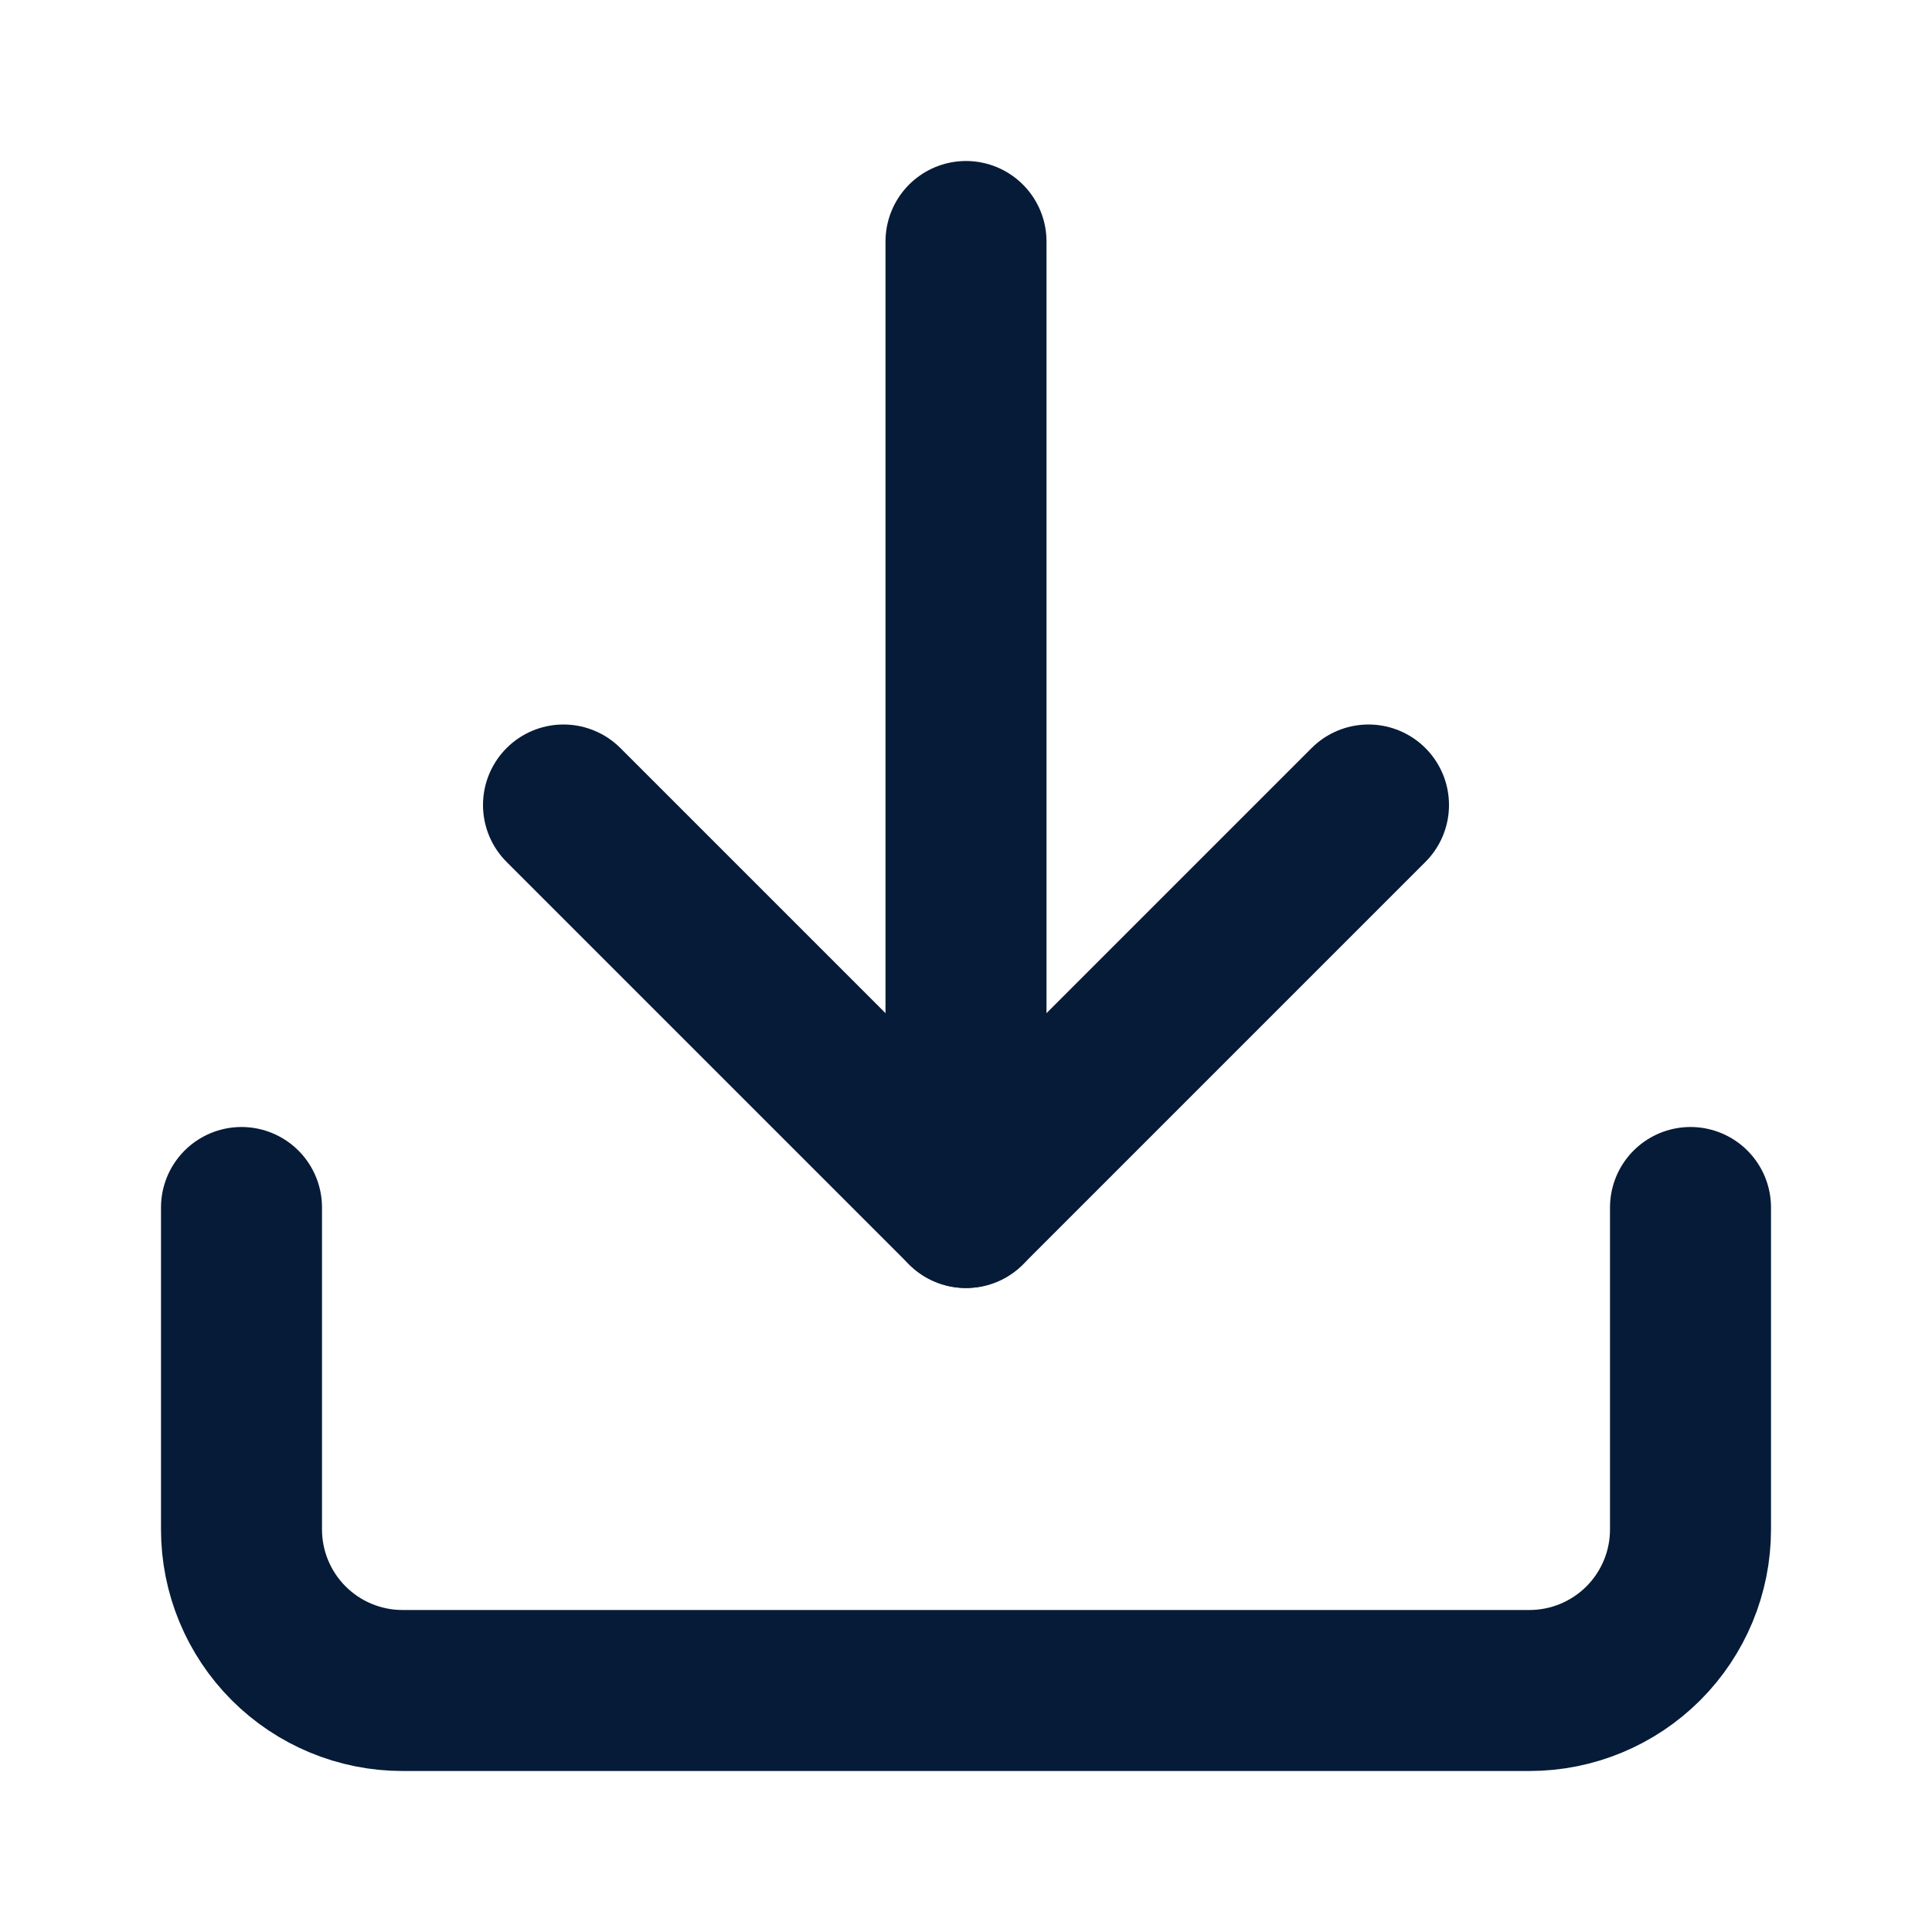 <svg width="24" height="24" viewBox="0 0 24 24" fill="none" xmlns="http://www.w3.org/2000/svg">
<path d="M21 15V19C21 19.53 20.789 20.039 20.414 20.414C20.039 20.789 19.53 21 19 21H5C4.47 21 3.961 20.789 3.586 20.414C3.211 20.039 3 19.53 3 19V15" stroke="#061B37" stroke-width="2" stroke-linecap="round" stroke-linejoin="round"/>
<path d="M7 10L12 15L17 10" stroke="#061B37" stroke-width="2" stroke-linecap="round" stroke-linejoin="round"/>
<path d="M12 15V3" stroke="#061B37" stroke-width="2" stroke-linecap="round" stroke-linejoin="round"/>
</svg>
